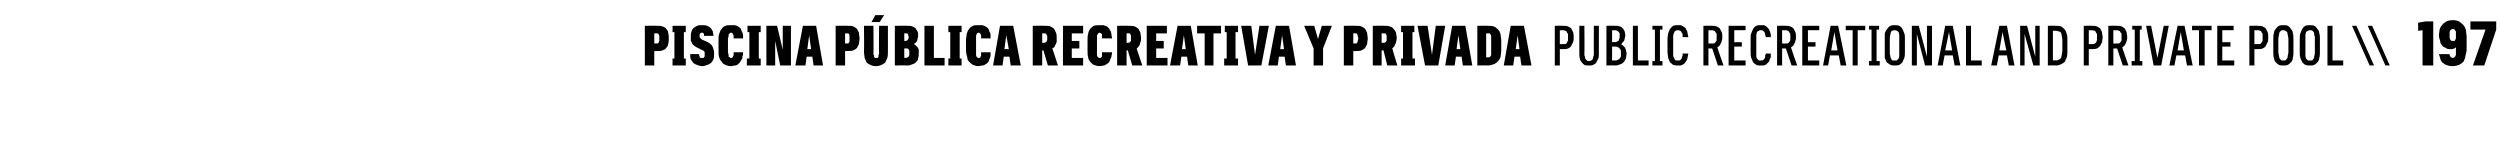 <?xml version="1.0" standalone="no"?>
<!DOCTYPE svg PUBLIC "-//W3C//DTD SVG 1.1//EN" "http://www.w3.org/Graphics/SVG/1.1/DTD/svg11.dtd">
<svg xmlns="http://www.w3.org/2000/svg" version="1.1" width="397px" height="23.7px" viewBox="0 -3 397 23.7" style="top:-3px">
  <desc>Piscina p blica recreativa y privada public Recreational and private pool \\ 197</desc>
  <defs/>
  <g id="Polygon596349">
    <path d="M 102.4 7.4 L 103.9 7.4 L 103.9 5.1 C 103.9 5.1 104.36 5.13 104.4 5.1 C 104.7 5.1 105 5.1 105.2 5 C 105.5 4.9 105.7 4.8 105.8 4.6 C 106 4.4 106.1 4.2 106.1 4 C 106.2 3.7 106.2 3.4 106.2 3.1 C 106.2 2.8 106.2 2.5 106.1 2.2 C 106.1 2 106 1.8 105.8 1.6 C 105.7 1.4 105.5 1.3 105.2 1.2 C 105 1.1 104.7 1.1 104.4 1.1 C 104.36 1.06 102.4 1.1 102.4 1.1 L 102.4 7.4 Z M 103.9 3.9 L 103.9 2.3 C 103.9 2.3 104.17 2.27 104.2 2.3 C 104.3 2.3 104.3 2.3 104.4 2.3 C 104.5 2.3 104.5 2.4 104.6 2.4 C 104.6 2.5 104.6 2.6 104.7 2.7 C 104.7 2.8 104.7 2.9 104.7 3.1 C 104.7 3.3 104.7 3.4 104.7 3.5 C 104.6 3.6 104.6 3.7 104.6 3.8 C 104.5 3.8 104.5 3.9 104.4 3.9 C 104.3 3.9 104.3 3.9 104.2 3.9 C 104.17 3.93 103.9 3.9 103.9 3.9 Z M 106.8 7.4 L 108.9 7.4 L 108.9 6.3 L 108.6 6.3 L 108.6 2.1 L 108.9 2.1 L 108.9 1.1 L 106.8 1.1 L 106.8 2.1 L 107.1 2.1 L 107.1 6.3 L 106.8 6.3 L 106.8 7.4 Z M 111.5 7.5 C 111.5 7.5 111.5 7.5 111.5 7.5 C 111.8 7.5 112.1 7.4 112.3 7.3 C 112.5 7.3 112.7 7.1 112.9 7 C 113.1 6.8 113.2 6.6 113.3 6.4 C 113.4 6.1 113.4 5.8 113.4 5.5 C 113.4 5.3 113.4 5 113.3 4.9 C 113.3 4.7 113.2 4.5 113.1 4.3 C 113 4.2 112.9 4 112.7 3.9 C 112.6 3.8 112.4 3.7 112.2 3.6 C 112.2 3.6 111.5 3.3 111.5 3.3 C 111.4 3.2 111.3 3.2 111.3 3.1 C 111.2 3.1 111.2 3.1 111.2 3 C 111.1 3 111.1 2.9 111.1 2.9 C 111.1 2.8 111.1 2.8 111.1 2.7 C 111.1 2.6 111.1 2.6 111.1 2.5 C 111.1 2.4 111.2 2.4 111.2 2.3 C 111.2 2.3 111.3 2.2 111.3 2.2 C 111.4 2.2 111.4 2.2 111.5 2.2 C 111.5 2.2 111.5 2.2 111.5 2.2 C 111.5 2.2 111.6 2.2 111.6 2.2 C 111.7 2.2 111.7 2.3 111.7 2.3 C 111.8 2.4 111.8 2.4 111.8 2.5 C 111.8 2.5 111.8 2.6 111.8 2.7 C 111.8 2.7 113.3 2.7 113.3 2.7 C 113.3 2.4 113.2 2.2 113.2 2 C 113.1 1.8 113 1.6 112.8 1.4 C 112.7 1.3 112.5 1.2 112.3 1.1 C 112.1 1 111.8 1 111.5 1 C 111.5 1 111.4 1 111.4 1 C 111.2 1 110.9 1 110.7 1.1 C 110.5 1.2 110.3 1.3 110.1 1.5 C 110 1.6 109.8 1.8 109.8 2.1 C 109.7 2.3 109.7 2.5 109.7 2.8 C 109.7 3.1 109.7 3.3 109.7 3.5 C 109.8 3.6 109.9 3.8 109.9 3.9 C 110 4.1 110.2 4.2 110.3 4.3 C 110.4 4.4 110.6 4.5 110.8 4.6 C 110.8 4.6 111.6 5 111.6 5 C 111.7 5 111.7 5.1 111.8 5.1 C 111.8 5.2 111.9 5.2 111.9 5.3 C 111.9 5.3 111.9 5.4 111.9 5.4 C 111.9 5.5 111.9 5.6 111.9 5.7 C 111.9 5.7 111.9 5.8 111.9 5.9 C 111.9 6 111.9 6 111.8 6.1 C 111.8 6.1 111.8 6.2 111.7 6.2 C 111.7 6.2 111.6 6.2 111.5 6.2 C 111.5 6.2 111.5 6.2 111.5 6.2 C 111.4 6.2 111.3 6.2 111.3 6.2 C 111.2 6.2 111.2 6.1 111.1 6.1 C 111.1 6 111.1 5.9 111.1 5.9 C 111 5.8 111 5.7 111 5.6 C 111 5.6 109.6 5.6 109.6 5.6 C 109.6 5.9 109.6 6.2 109.7 6.4 C 109.8 6.6 110 6.8 110.1 7 C 110.3 7.1 110.5 7.3 110.7 7.3 C 110.9 7.4 111.2 7.5 111.5 7.5 Z M 116.1 7.5 C 116.3 7.5 116.5 7.4 116.7 7.4 C 116.9 7.4 117.1 7.3 117.2 7.2 C 117.3 7.1 117.4 7 117.5 6.9 C 117.6 6.7 117.7 6.6 117.8 6.4 C 117.9 6.3 117.9 6.1 117.9 5.9 C 118 5.8 118 5.6 118 5.3 C 118 5.3 116.5 5.3 116.5 5.3 C 116.5 5.4 116.5 5.5 116.5 5.6 C 116.5 5.7 116.5 5.8 116.5 5.8 C 116.4 5.9 116.4 5.9 116.4 6 C 116.4 6 116.4 6.1 116.3 6.1 C 116.3 6.1 116.3 6.2 116.2 6.2 C 116.2 6.2 116.1 6.2 116.1 6.2 C 116 6.2 115.9 6.2 115.9 6.1 C 115.8 6.1 115.8 6 115.7 6 C 115.7 5.9 115.7 5.8 115.7 5.7 C 115.7 5.6 115.6 5.4 115.6 5.3 C 115.6 5.3 115.6 3.1 115.6 3.1 C 115.6 3 115.7 2.9 115.7 2.7 C 115.7 2.6 115.7 2.5 115.7 2.5 C 115.8 2.4 115.8 2.3 115.9 2.3 C 115.9 2.2 116 2.2 116.1 2.2 C 116.2 2.2 116.2 2.2 116.3 2.3 C 116.3 2.3 116.4 2.4 116.4 2.4 C 116.4 2.5 116.5 2.6 116.5 2.7 C 116.5 2.8 116.5 2.9 116.5 3.1 C 116.5 3.1 118 3.1 118 3.1 C 118 2.9 118 2.7 118 2.5 C 117.9 2.3 117.9 2.1 117.8 2 C 117.7 1.8 117.7 1.7 117.6 1.5 C 117.5 1.4 117.3 1.3 117.2 1.2 C 117.1 1.1 116.9 1.1 116.7 1 C 116.5 1 116.3 1 116.1 1 C 115.7 1 115.4 1 115.2 1.1 C 114.9 1.2 114.7 1.4 114.6 1.6 C 114.4 1.8 114.3 2.1 114.2 2.4 C 114.1 2.7 114.1 3 114.1 3.4 C 114.1 3.4 114.1 5 114.1 5 C 114.1 5.4 114.1 5.8 114.2 6.1 C 114.3 6.4 114.4 6.6 114.6 6.8 C 114.7 7 114.9 7.2 115.2 7.3 C 115.4 7.4 115.7 7.5 116.1 7.5 Z M 118.6 7.4 L 120.8 7.4 L 120.8 6.3 L 120.5 6.3 L 120.5 2.1 L 120.8 2.1 L 120.8 1.1 L 118.7 1.1 L 118.7 2.1 L 119 2.1 L 119 6.3 L 118.6 6.3 L 118.6 7.4 Z M 121.7 7.4 L 123.1 7.4 L 123.1 3.5 L 123.9 7.4 L 125.6 7.4 L 125.6 1.1 L 124.3 1.1 L 124.3 4.9 L 123.4 1.1 L 121.7 1.1 L 121.7 7.4 Z M 129 6 L 129.2 7.4 L 130.7 7.4 L 129.6 1.1 L 127.5 1.1 L 126.3 7.4 L 127.9 7.4 L 128.1 6 L 129 6 Z M 128.8 4.8 L 128.2 4.8 L 128.5 2.6 L 128.8 4.8 Z M 132.7 7.4 L 134.2 7.4 L 134.2 5.1 C 134.2 5.1 134.62 5.13 134.6 5.1 C 135 5.1 135.3 5.1 135.5 5 C 135.7 4.9 135.9 4.8 136.1 4.6 C 136.2 4.4 136.3 4.2 136.4 4 C 136.4 3.7 136.5 3.4 136.5 3.1 C 136.5 2.8 136.4 2.5 136.4 2.2 C 136.3 2 136.2 1.8 136.1 1.6 C 135.9 1.4 135.7 1.3 135.5 1.2 C 135.3 1.1 135 1.1 134.6 1.1 C 134.62 1.06 132.7 1.1 132.7 1.1 L 132.7 7.4 Z M 134.2 3.9 L 134.2 2.3 C 134.2 2.3 134.43 2.27 134.4 2.3 C 134.5 2.3 134.6 2.3 134.7 2.3 C 134.7 2.3 134.8 2.4 134.8 2.4 C 134.9 2.5 134.9 2.6 134.9 2.7 C 134.9 2.8 134.9 2.9 134.9 3.1 C 134.9 3.3 134.9 3.4 134.9 3.5 C 134.9 3.6 134.9 3.7 134.8 3.8 C 134.8 3.8 134.7 3.9 134.7 3.9 C 134.6 3.9 134.5 3.9 134.4 3.9 C 134.43 3.93 134.2 3.9 134.2 3.9 Z M 139 7.5 C 139 7.5 139.1 7.5 139.1 7.5 C 139.5 7.5 139.7 7.4 140 7.3 C 140.2 7.2 140.4 7.1 140.6 6.9 C 140.7 6.7 140.8 6.4 140.9 6.2 C 141 5.9 141 5.6 141 5.2 C 141.01 5.25 141 1.1 141 1.1 L 139.6 1.1 C 139.6 1.1 139.55 5.5 139.6 5.5 C 139.6 5.6 139.5 5.7 139.5 5.8 C 139.5 5.9 139.5 6 139.5 6 C 139.5 6.1 139.4 6.1 139.4 6.2 C 139.3 6.2 139.3 6.2 139.2 6.2 C 139.2 6.2 139.1 6.2 139.1 6.2 C 139.1 6.2 139 6.2 138.9 6.2 C 138.9 6.1 138.8 6.1 138.8 6 C 138.8 6 138.8 5.9 138.8 5.8 C 138.7 5.7 138.7 5.6 138.7 5.5 C 138.74 5.5 138.7 1.1 138.7 1.1 L 137.2 1.1 C 137.2 1.1 137.24 5.24 137.2 5.2 C 137.2 5.6 137.3 5.9 137.3 6.2 C 137.4 6.4 137.5 6.7 137.6 6.9 C 137.8 7.1 138 7.2 138.2 7.3 C 138.4 7.4 138.7 7.5 139 7.5 Z M 138.4 0.5 L 139.7 0.5 L 140.4 -0.6 L 139 -0.6 L 138.4 0.5 Z M 142.1 7.4 C 142.1 7.4 144.11 7.36 144.1 7.4 C 144.4 7.4 144.7 7.3 144.9 7.2 C 145.2 7.1 145.4 7 145.5 6.8 C 145.7 6.7 145.8 6.5 145.8 6.2 C 145.9 6 145.9 5.7 145.9 5.5 C 145.9 5.3 145.9 5.1 145.9 4.9 C 145.8 4.7 145.8 4.6 145.7 4.5 C 145.6 4.4 145.5 4.3 145.4 4.2 C 145.3 4.1 145.2 4 145.1 4 C 145.2 3.9 145.3 3.9 145.4 3.8 C 145.5 3.7 145.6 3.6 145.6 3.5 C 145.7 3.4 145.7 3.3 145.7 3.1 C 145.8 3 145.8 2.8 145.8 2.7 C 145.8 2.4 145.8 2.2 145.7 2 C 145.6 1.8 145.5 1.7 145.4 1.5 C 145.3 1.4 145.1 1.3 144.9 1.2 C 144.7 1.1 144.4 1.1 144.1 1.1 C 144.09 1.06 142.1 1.1 142.1 1.1 L 142.1 7.4 Z M 143.6 6.2 L 143.6 4.7 C 143.6 4.7 143.89 4.66 143.9 4.7 C 144 4.7 144.1 4.7 144.1 4.7 C 144.2 4.7 144.3 4.8 144.3 4.9 C 144.3 4.9 144.4 5 144.4 5.1 C 144.4 5.2 144.4 5.3 144.4 5.4 C 144.4 5.5 144.4 5.6 144.4 5.7 C 144.4 5.8 144.3 5.9 144.3 6 C 144.3 6 144.2 6.1 144.1 6.1 C 144.1 6.1 144 6.2 143.9 6.2 C 143.89 6.15 143.6 6.2 143.6 6.2 Z M 143.6 3.5 L 143.6 2.3 C 143.6 2.3 143.86 2.27 143.9 2.3 C 143.9 2.3 144 2.3 144 2.3 C 144.1 2.3 144.1 2.4 144.2 2.4 C 144.2 2.5 144.2 2.5 144.2 2.6 C 144.3 2.7 144.3 2.8 144.3 2.9 C 144.3 3 144.3 3.1 144.2 3.2 C 144.2 3.2 144.2 3.3 144.2 3.3 C 144.1 3.4 144.1 3.4 144 3.4 C 144 3.5 143.9 3.5 143.9 3.5 C 143.86 3.48 143.6 3.5 143.6 3.5 Z M 146.8 7.4 L 150 7.4 L 150 6.2 L 148.3 6.2 L 148.3 1.1 L 146.8 1.1 L 146.8 7.4 Z M 150.6 7.4 L 152.7 7.4 L 152.7 6.3 L 152.4 6.3 L 152.4 2.1 L 152.7 2.1 L 152.7 1.1 L 150.6 1.1 L 150.6 2.1 L 150.9 2.1 L 150.9 6.3 L 150.6 6.3 L 150.6 7.4 Z M 155.4 7.5 C 155.6 7.5 155.8 7.4 156 7.4 C 156.2 7.4 156.4 7.3 156.5 7.2 C 156.7 7.1 156.8 7 156.9 6.9 C 157 6.7 157.1 6.6 157.1 6.4 C 157.2 6.3 157.2 6.1 157.3 5.9 C 157.3 5.8 157.3 5.6 157.3 5.3 C 157.3 5.3 155.8 5.3 155.8 5.3 C 155.8 5.4 155.8 5.5 155.8 5.6 C 155.8 5.7 155.8 5.8 155.8 5.8 C 155.8 5.9 155.8 5.9 155.7 6 C 155.7 6 155.7 6.1 155.7 6.1 C 155.6 6.1 155.6 6.2 155.6 6.2 C 155.5 6.2 155.5 6.2 155.4 6.2 C 155.3 6.2 155.2 6.2 155.2 6.1 C 155.1 6.1 155.1 6 155.1 6 C 155 5.9 155 5.8 155 5.7 C 155 5.6 155 5.4 155 5.3 C 155 5.3 155 3.1 155 3.1 C 155 3 155 2.9 155 2.7 C 155 2.6 155 2.5 155.1 2.5 C 155.1 2.4 155.1 2.3 155.2 2.3 C 155.2 2.2 155.3 2.2 155.4 2.2 C 155.5 2.2 155.6 2.2 155.6 2.3 C 155.7 2.3 155.7 2.4 155.7 2.4 C 155.8 2.5 155.8 2.6 155.8 2.7 C 155.8 2.8 155.8 2.9 155.8 3.1 C 155.8 3.1 157.3 3.1 157.3 3.1 C 157.3 2.9 157.3 2.7 157.3 2.5 C 157.3 2.3 157.2 2.1 157.1 2 C 157.1 1.8 157 1.7 156.9 1.5 C 156.8 1.4 156.7 1.3 156.5 1.2 C 156.4 1.1 156.2 1.1 156 1 C 155.8 1 155.6 1 155.4 1 C 155 1 154.7 1 154.5 1.1 C 154.3 1.2 154 1.4 153.9 1.6 C 153.7 1.8 153.6 2.1 153.5 2.4 C 153.5 2.7 153.4 3 153.4 3.4 C 153.4 3.4 153.4 5 153.4 5 C 153.4 5.4 153.5 5.8 153.6 6.1 C 153.6 6.4 153.7 6.6 153.9 6.8 C 154.1 7 154.3 7.2 154.5 7.3 C 154.8 7.4 155 7.5 155.4 7.5 Z M 160.3 6 L 160.5 7.4 L 162.1 7.4 L 160.9 1.1 L 158.8 1.1 L 157.7 7.4 L 159.2 7.4 L 159.4 6 L 160.3 6 Z M 160.2 4.8 L 159.5 4.8 L 159.8 2.6 L 160.2 4.8 Z M 164 7.4 L 165.5 7.4 L 165.5 5 L 165.7 5 L 166.4 7.4 L 168 7.4 C 168 7.4 167.13 4.67 167.1 4.7 C 167.2 4.6 167.3 4.6 167.4 4.5 C 167.5 4.4 167.5 4.3 167.6 4.1 C 167.7 4 167.7 3.8 167.8 3.7 C 167.8 3.5 167.8 3.3 167.8 3 C 167.8 2.7 167.8 2.5 167.7 2.2 C 167.6 2 167.5 1.8 167.4 1.6 C 167.2 1.4 167 1.3 166.8 1.2 C 166.6 1.1 166.3 1.1 165.9 1.1 C 165.93 1.06 164 1.1 164 1.1 L 164 7.4 Z M 165.5 3.8 L 165.5 2.3 C 165.5 2.3 165.8 2.27 165.8 2.3 C 165.9 2.3 166 2.3 166 2.3 C 166.1 2.3 166.1 2.4 166.2 2.5 C 166.2 2.5 166.2 2.6 166.3 2.7 C 166.3 2.8 166.3 2.9 166.3 3 C 166.3 3.2 166.3 3.3 166.3 3.4 C 166.2 3.5 166.2 3.5 166.2 3.6 C 166.1 3.7 166.1 3.7 166 3.7 C 166 3.8 165.9 3.8 165.8 3.8 C 165.78 3.78 165.5 3.8 165.5 3.8 Z M 168.8 7.4 L 172 7.4 L 172 6.2 L 170.2 6.2 L 170.2 4.7 L 171.4 4.7 L 171.4 3.5 L 170.2 3.5 L 170.2 2.3 L 172 2.3 L 172 1.1 L 168.8 1.1 L 168.8 7.4 Z M 174.6 7.5 C 174.9 7.5 175.1 7.4 175.3 7.4 C 175.4 7.4 175.6 7.3 175.7 7.2 C 175.9 7.1 176 7 176.1 6.9 C 176.2 6.7 176.3 6.6 176.3 6.4 C 176.4 6.3 176.5 6.1 176.5 5.9 C 176.5 5.8 176.6 5.6 176.6 5.3 C 176.6 5.3 175 5.3 175 5.3 C 175 5.4 175 5.5 175 5.6 C 175 5.7 175 5.8 175 5.8 C 175 5.9 175 5.9 175 6 C 174.9 6 174.9 6.1 174.9 6.1 C 174.8 6.1 174.8 6.2 174.8 6.2 C 174.7 6.2 174.7 6.2 174.6 6.2 C 174.5 6.2 174.5 6.2 174.4 6.1 C 174.4 6.1 174.3 6 174.3 6 C 174.2 5.9 174.2 5.8 174.2 5.7 C 174.2 5.6 174.2 5.4 174.2 5.3 C 174.2 5.3 174.2 3.1 174.2 3.1 C 174.2 3 174.2 2.9 174.2 2.7 C 174.2 2.6 174.2 2.5 174.3 2.5 C 174.3 2.4 174.4 2.3 174.4 2.3 C 174.5 2.2 174.5 2.2 174.6 2.2 C 174.7 2.2 174.8 2.2 174.8 2.3 C 174.9 2.3 174.9 2.4 175 2.4 C 175 2.5 175 2.6 175 2.7 C 175 2.8 175 2.9 175 3.1 C 175 3.1 176.6 3.1 176.6 3.1 C 176.6 2.9 176.5 2.7 176.5 2.5 C 176.5 2.3 176.4 2.1 176.4 2 C 176.3 1.8 176.2 1.7 176.1 1.5 C 176 1.4 175.9 1.3 175.8 1.2 C 175.6 1.1 175.4 1.1 175.3 1 C 175.1 1 174.9 1 174.6 1 C 174.3 1 174 1 173.7 1.1 C 173.5 1.2 173.3 1.4 173.1 1.6 C 173 1.8 172.8 2.1 172.8 2.4 C 172.7 2.7 172.7 3 172.7 3.4 C 172.7 3.4 172.7 5 172.7 5 C 172.7 5.4 172.7 5.8 172.8 6.1 C 172.8 6.4 173 6.6 173.1 6.8 C 173.3 7 173.5 7.2 173.7 7.3 C 174 7.4 174.3 7.5 174.6 7.5 Z M 177.4 7.4 L 178.9 7.4 L 178.9 5 L 179.1 5 L 179.8 7.4 L 181.4 7.4 C 181.4 7.4 180.49 4.67 180.5 4.7 C 180.6 4.6 180.7 4.6 180.7 4.5 C 180.8 4.4 180.9 4.3 181 4.1 C 181 4 181.1 3.8 181.1 3.7 C 181.2 3.5 181.2 3.3 181.2 3 C 181.2 2.7 181.1 2.5 181.1 2.2 C 181 2 180.9 1.8 180.8 1.6 C 180.6 1.4 180.4 1.3 180.2 1.2 C 179.9 1.1 179.6 1.1 179.3 1.1 C 179.3 1.06 177.4 1.1 177.4 1.1 L 177.4 7.4 Z M 178.9 3.8 L 178.9 2.3 C 178.9 2.3 179.16 2.27 179.2 2.3 C 179.3 2.3 179.3 2.3 179.4 2.3 C 179.5 2.3 179.5 2.4 179.5 2.5 C 179.6 2.5 179.6 2.6 179.6 2.7 C 179.6 2.8 179.6 2.9 179.6 3 C 179.6 3.2 179.6 3.3 179.6 3.4 C 179.6 3.5 179.6 3.5 179.5 3.6 C 179.5 3.7 179.5 3.7 179.4 3.7 C 179.3 3.8 179.3 3.8 179.2 3.8 C 179.15 3.78 178.9 3.8 178.9 3.8 Z M 182.1 7.4 L 185.4 7.4 L 185.4 6.2 L 183.6 6.2 L 183.6 4.7 L 184.8 4.7 L 184.8 3.5 L 183.6 3.5 L 183.6 2.3 L 185.3 2.3 L 185.3 1.1 L 182.1 1.1 L 182.1 7.4 Z M 188.5 6 L 188.7 7.4 L 190.2 7.4 L 189.1 1.1 L 187 1.1 L 185.8 7.4 L 187.4 7.4 L 187.6 6 L 188.5 6 Z M 188.3 4.8 L 187.7 4.8 L 188 2.6 L 188.3 4.8 Z M 191.3 7.4 L 192.7 7.4 L 192.7 2.3 L 193.9 2.3 L 193.9 1.1 L 190.1 1.1 L 190.1 2.3 L 191.3 2.3 L 191.3 7.4 Z M 194.4 7.4 L 196.6 7.4 L 196.6 6.3 L 196.2 6.3 L 196.2 2.1 L 196.6 2.1 L 196.6 1.1 L 194.5 1.1 L 194.5 2.1 L 194.8 2.1 L 194.8 6.3 L 194.4 6.3 L 194.4 7.4 Z M 198.2 7.4 L 200.3 7.4 L 201.5 1.1 L 200 1.1 L 199.3 5.7 L 198.7 1.1 L 197.1 1.1 L 198.2 7.4 Z M 204 6 L 204.2 7.4 L 205.8 7.4 L 204.7 1.1 L 202.6 1.1 L 201.4 7.4 L 202.9 7.4 L 203.1 6 L 204 6 Z M 203.9 4.8 L 203.3 4.8 L 203.6 2.6 L 203.9 4.8 Z M 208.6 7.4 L 210.1 7.4 L 210.1 4.7 L 211.5 1.1 L 209.9 1.1 L 209.3 3.2 L 208.7 1.1 L 207.1 1.1 L 208.6 4.7 L 208.6 7.4 Z M 213.4 7.4 L 214.9 7.4 L 214.9 5.1 C 214.9 5.1 215.32 5.13 215.3 5.1 C 215.7 5.1 216 5.1 216.2 5 C 216.4 4.9 216.6 4.8 216.8 4.6 C 216.9 4.4 217 4.2 217.1 4 C 217.1 3.7 217.2 3.4 217.2 3.1 C 217.2 2.8 217.1 2.5 217.1 2.2 C 217 2 216.9 1.8 216.8 1.6 C 216.6 1.4 216.4 1.3 216.2 1.2 C 216 1.1 215.7 1.1 215.3 1.1 C 215.32 1.06 213.4 1.1 213.4 1.1 L 213.4 7.4 Z M 214.9 3.9 L 214.9 2.3 C 214.9 2.3 215.13 2.27 215.1 2.3 C 215.2 2.3 215.3 2.3 215.4 2.3 C 215.4 2.3 215.5 2.4 215.5 2.4 C 215.6 2.5 215.6 2.6 215.6 2.7 C 215.6 2.8 215.7 2.9 215.7 3.1 C 215.7 3.3 215.6 3.4 215.6 3.5 C 215.6 3.6 215.6 3.7 215.5 3.8 C 215.5 3.8 215.4 3.9 215.4 3.9 C 215.3 3.9 215.2 3.9 215.1 3.9 C 215.13 3.93 214.9 3.9 214.9 3.9 Z M 218 7.4 L 219.4 7.4 L 219.4 5 L 219.7 5 L 220.3 7.4 L 221.9 7.4 C 221.9 7.4 221.07 4.67 221.1 4.7 C 221.1 4.6 221.2 4.6 221.3 4.5 C 221.4 4.4 221.5 4.3 221.5 4.1 C 221.6 4 221.7 3.8 221.7 3.7 C 221.7 3.5 221.8 3.3 221.8 3 C 221.8 2.7 221.7 2.5 221.7 2.2 C 221.6 2 221.5 1.8 221.3 1.6 C 221.2 1.4 221 1.3 220.7 1.2 C 220.5 1.1 220.2 1.1 219.9 1.1 C 219.87 1.06 218 1.1 218 1.1 L 218 7.4 Z M 219.4 3.8 L 219.4 2.3 C 219.4 2.3 219.74 2.27 219.7 2.3 C 219.8 2.3 219.9 2.3 220 2.3 C 220 2.3 220.1 2.4 220.1 2.5 C 220.2 2.5 220.2 2.6 220.2 2.7 C 220.2 2.8 220.2 2.9 220.2 3 C 220.2 3.2 220.2 3.3 220.2 3.4 C 220.2 3.5 220.2 3.5 220.1 3.6 C 220.1 3.7 220 3.7 220 3.7 C 219.9 3.8 219.8 3.8 219.7 3.8 C 219.72 3.78 219.4 3.8 219.4 3.8 Z M 222.5 7.4 L 224.7 7.4 L 224.7 6.3 L 224.3 6.3 L 224.3 2.1 L 224.6 2.1 L 224.6 1.1 L 222.5 1.1 L 222.5 2.1 L 222.8 2.1 L 222.8 6.3 L 222.5 6.3 L 222.5 7.4 Z M 226.3 7.4 L 228.4 7.4 L 229.5 1.1 L 228 1.1 L 227.4 5.7 L 226.7 1.1 L 225.1 1.1 L 226.3 7.4 Z M 232.1 6 L 232.3 7.4 L 233.8 7.4 L 232.7 1.1 L 230.6 1.1 L 229.5 7.4 L 231 7.4 L 231.2 6 L 232.1 6 Z M 231.9 4.8 L 231.3 4.8 L 231.6 2.6 L 231.9 4.8 Z M 234.6 7.4 C 234.6 7.4 236.21 7.36 236.2 7.4 C 236.6 7.4 236.9 7.3 237.2 7.2 C 237.5 7.1 237.7 6.9 237.9 6.7 C 238.1 6.5 238.2 6.3 238.3 6 C 238.3 5.7 238.4 5.3 238.4 4.9 C 238.4 4.9 238.4 3.5 238.4 3.5 C 238.4 3.1 238.3 2.8 238.3 2.5 C 238.2 2.1 238.1 1.9 237.9 1.7 C 237.7 1.5 237.5 1.3 237.2 1.2 C 236.9 1.1 236.6 1.1 236.2 1.1 C 236.21 1.06 234.6 1.1 234.6 1.1 L 234.6 7.4 Z M 236 6.1 L 236 2.3 C 236 2.3 236.28 2.29 236.3 2.3 C 236.4 2.3 236.5 2.3 236.6 2.3 C 236.6 2.4 236.7 2.4 236.7 2.5 C 236.8 2.6 236.8 2.7 236.8 2.8 C 236.8 2.9 236.8 3.1 236.8 3.2 C 236.8 3.2 236.8 5.2 236.8 5.2 C 236.8 5.4 236.8 5.5 236.8 5.6 C 236.8 5.7 236.8 5.8 236.7 5.9 C 236.7 6 236.6 6 236.5 6.1 C 236.5 6.1 236.4 6.1 236.3 6.1 C 236.29 6.13 236 6.1 236 6.1 Z M 241.4 6 L 241.6 7.4 L 243.2 7.4 L 242 1.1 L 239.9 1.1 L 238.8 7.4 L 240.3 7.4 L 240.5 6 L 241.4 6 Z M 241.3 4.8 L 240.7 4.8 L 241 2.6 L 241.3 4.8 Z M 246.9 7.4 L 247.7 7.4 L 247.7 4.8 C 247.7 4.8 248.2 4.79 248.2 4.8 C 248.5 4.8 248.8 4.8 249 4.7 C 249.2 4.6 249.4 4.5 249.5 4.3 C 249.6 4.1 249.7 3.9 249.8 3.7 C 249.9 3.5 249.9 3.2 249.9 2.9 C 249.9 2.6 249.9 2.4 249.8 2.1 C 249.7 1.9 249.6 1.7 249.5 1.5 C 249.4 1.4 249.2 1.3 249 1.2 C 248.8 1.1 248.5 1.1 248.2 1.1 C 248.2 1.06 246.9 1.1 246.9 1.1 L 246.9 7.4 Z M 247.7 4 L 247.7 1.8 C 247.7 1.8 248.17 1.83 248.2 1.8 C 248.3 1.8 248.4 1.8 248.6 1.9 C 248.7 1.9 248.8 2 248.8 2.1 C 248.9 2.2 248.9 2.3 249 2.4 C 249 2.6 249 2.7 249 2.9 C 249 3.1 249 3.3 249 3.4 C 248.9 3.6 248.9 3.7 248.8 3.8 C 248.8 3.9 248.7 3.9 248.6 4 C 248.4 4 248.3 4 248.2 4 C 248.17 4.03 247.7 4 247.7 4 Z M 252.3 7.4 C 252.3 7.4 252.4 7.4 252.4 7.4 C 252.6 7.4 252.8 7.4 253 7.3 C 253.2 7.2 253.4 7.1 253.5 6.9 C 253.6 6.7 253.7 6.5 253.8 6.3 C 253.9 6.1 253.9 5.8 253.9 5.5 C 253.89 5.51 253.9 1.1 253.9 1.1 L 253.1 1.1 C 253.1 1.1 253.08 5.53 253.1 5.5 C 253.1 5.7 253.1 5.9 253 6 C 253 6.1 253 6.3 252.9 6.4 C 252.9 6.5 252.8 6.5 252.7 6.6 C 252.6 6.6 252.5 6.7 252.4 6.7 C 252.4 6.7 252.3 6.7 252.3 6.7 C 252.2 6.7 252.1 6.7 252 6.6 C 251.9 6.5 251.9 6.5 251.8 6.4 C 251.7 6.3 251.7 6.1 251.7 6 C 251.6 5.9 251.6 5.7 251.6 5.5 C 251.64 5.52 251.6 1.1 251.6 1.1 L 250.8 1.1 C 250.8 1.1 250.78 5.51 250.8 5.5 C 250.8 5.8 250.8 6.1 250.9 6.3 C 250.9 6.5 251 6.7 251.2 6.9 C 251.3 7.1 251.5 7.2 251.6 7.3 C 251.8 7.4 252 7.4 252.3 7.4 Z M 255.1 7.4 C 255.1 7.4 256.54 7.36 256.5 7.4 C 256.8 7.4 257.1 7.3 257.3 7.2 C 257.5 7.2 257.7 7 257.8 6.9 C 258 6.7 258.1 6.5 258.2 6.3 C 258.2 6.1 258.3 5.8 258.3 5.5 C 258.3 5.3 258.2 5.1 258.2 4.9 C 258.1 4.8 258.1 4.6 258 4.5 C 257.9 4.4 257.8 4.3 257.7 4.2 C 257.6 4.1 257.5 4.1 257.4 4 C 257.5 4 257.6 3.9 257.6 3.8 C 257.7 3.7 257.8 3.6 257.9 3.5 C 257.9 3.4 258 3.3 258 3.1 C 258 3 258.1 2.8 258.1 2.7 C 258.1 2.4 258 2.2 258 2 C 257.9 1.8 257.8 1.6 257.7 1.5 C 257.5 1.3 257.4 1.2 257.2 1.2 C 257 1.1 256.8 1.1 256.5 1.1 C 256.53 1.06 255.1 1.1 255.1 1.1 L 255.1 7.4 Z M 256 6.6 L 256 4.4 C 256 4.4 256.48 4.42 256.5 4.4 C 256.6 4.4 256.8 4.4 256.9 4.5 C 257 4.5 257.1 4.6 257.2 4.7 C 257.3 4.8 257.3 4.9 257.4 5 C 257.4 5.2 257.4 5.3 257.4 5.5 C 257.4 5.7 257.4 5.8 257.4 6 C 257.3 6.1 257.3 6.2 257.2 6.3 C 257.1 6.4 257 6.5 256.9 6.5 C 256.8 6.6 256.6 6.6 256.5 6.6 C 256.48 6.59 256 6.6 256 6.6 Z M 256 3.7 L 256 1.8 C 256 1.8 256.46 1.83 256.5 1.8 C 256.6 1.8 256.7 1.8 256.8 1.9 C 256.9 1.9 256.9 2 257 2 C 257.1 2.1 257.1 2.2 257.2 2.3 C 257.2 2.4 257.2 2.6 257.2 2.7 C 257.2 2.9 257.2 3.1 257.1 3.2 C 257.1 3.3 257.1 3.4 257 3.5 C 256.9 3.5 256.8 3.6 256.8 3.6 C 256.7 3.6 256.6 3.7 256.5 3.7 C 256.46 3.66 256 3.7 256 3.7 Z M 259.3 7.4 L 261.8 7.4 L 261.8 6.6 L 260.1 6.6 L 260.1 1.1 L 259.3 1.1 L 259.3 7.4 Z M 262.4 7.4 L 264 7.4 L 264 6.7 L 263.6 6.7 L 263.6 1.7 L 264 1.7 L 264 1.1 L 262.4 1.1 L 262.4 1.7 L 262.8 1.7 L 262.8 6.7 L 262.4 6.7 L 262.4 7.4 Z M 266.5 7.4 C 266.6 7.4 266.8 7.4 266.9 7.4 C 267.1 7.3 267.2 7.3 267.3 7.2 C 267.5 7.1 267.6 7 267.6 6.9 C 267.7 6.8 267.8 6.7 267.9 6.5 C 267.9 6.4 268 6.2 268 6.1 C 268 5.9 268.1 5.7 268.1 5.5 C 268.1 5.5 267.2 5.5 267.2 5.5 C 267.2 5.6 267.2 5.7 267.2 5.8 C 267.2 5.9 267.1 6 267.1 6.1 C 267.1 6.2 267.1 6.3 267 6.3 C 267 6.4 266.9 6.5 266.9 6.5 C 266.8 6.5 266.8 6.6 266.7 6.6 C 266.6 6.6 266.5 6.6 266.5 6.6 C 266.3 6.6 266.2 6.6 266.1 6.6 C 266 6.5 265.9 6.4 265.9 6.3 C 265.8 6.2 265.8 6.1 265.7 5.9 C 265.7 5.7 265.7 5.5 265.7 5.3 C 265.7 5.3 265.7 3.2 265.7 3.2 C 265.7 2.9 265.7 2.7 265.7 2.6 C 265.8 2.4 265.8 2.2 265.9 2.1 C 265.9 2 266 1.9 266.1 1.9 C 266.2 1.8 266.3 1.8 266.5 1.8 C 266.6 1.8 266.7 1.8 266.8 1.9 C 266.9 1.9 267 2 267 2.1 C 267.1 2.2 267.1 2.3 267.2 2.4 C 267.2 2.6 267.2 2.7 267.2 2.9 C 267.2 2.9 268.1 2.9 268.1 2.9 C 268.1 2.7 268 2.5 268 2.4 C 268 2.2 267.9 2 267.9 1.9 C 267.8 1.8 267.7 1.6 267.7 1.5 C 267.6 1.4 267.5 1.3 267.3 1.2 C 267.2 1.1 267.1 1.1 266.9 1 C 266.8 1 266.6 1 266.5 1 C 266.2 1 265.9 1 265.7 1.1 C 265.5 1.2 265.4 1.4 265.2 1.6 C 265.1 1.8 265 2 264.9 2.3 C 264.9 2.5 264.8 2.8 264.8 3.2 C 264.8 3.2 264.8 5.2 264.8 5.2 C 264.8 5.6 264.9 5.9 264.9 6.2 C 265 6.4 265.1 6.7 265.2 6.9 C 265.4 7 265.5 7.2 265.7 7.3 C 266 7.4 266.2 7.4 266.5 7.4 Z M 270.5 7.4 L 271.3 7.4 L 271.3 4.7 L 271.9 4.7 L 272.8 7.4 L 273.7 7.4 C 273.7 7.4 272.68 4.53 272.7 4.5 C 272.8 4.5 272.9 4.4 273 4.3 C 273.1 4.2 273.2 4.1 273.2 4 C 273.3 3.8 273.4 3.7 273.4 3.5 C 273.5 3.3 273.5 3.1 273.5 2.9 C 273.5 2.6 273.5 2.3 273.4 2.1 C 273.3 1.9 273.2 1.7 273.1 1.5 C 273 1.4 272.8 1.3 272.6 1.2 C 272.4 1.1 272.2 1.1 271.9 1.1 C 271.88 1.06 270.5 1.1 270.5 1.1 L 270.5 7.4 Z M 271.3 3.9 L 271.3 1.8 C 271.3 1.8 271.78 1.83 271.8 1.8 C 271.9 1.8 272.1 1.8 272.2 1.9 C 272.3 1.9 272.4 2 272.4 2.1 C 272.5 2.2 272.6 2.3 272.6 2.4 C 272.6 2.6 272.6 2.7 272.6 2.9 C 272.6 3.1 272.6 3.2 272.6 3.4 C 272.6 3.5 272.5 3.6 272.4 3.7 C 272.4 3.8 272.3 3.8 272.2 3.9 C 272.1 3.9 271.9 3.9 271.8 3.9 C 271.78 3.94 271.3 3.9 271.3 3.9 Z M 274.5 7.4 L 277.2 7.4 L 277.2 6.6 L 275.4 6.6 L 275.4 4.4 L 276.6 4.4 L 276.6 3.7 L 275.4 3.7 L 275.4 1.8 L 277.2 1.8 L 277.2 1.1 L 274.5 1.1 L 274.5 7.4 Z M 279.6 7.4 C 279.8 7.4 280 7.4 280.1 7.4 C 280.3 7.3 280.4 7.3 280.5 7.2 C 280.6 7.1 280.7 7 280.8 6.9 C 280.9 6.8 281 6.7 281 6.5 C 281.1 6.4 281.1 6.2 281.2 6.1 C 281.2 5.9 281.2 5.7 281.2 5.5 C 281.2 5.5 280.4 5.5 280.4 5.5 C 280.4 5.6 280.4 5.7 280.3 5.8 C 280.3 5.9 280.3 6 280.3 6.1 C 280.3 6.2 280.2 6.3 280.2 6.3 C 280.1 6.4 280.1 6.5 280 6.5 C 280 6.5 279.9 6.6 279.9 6.6 C 279.8 6.6 279.7 6.6 279.6 6.6 C 279.5 6.6 279.4 6.6 279.3 6.6 C 279.2 6.5 279.1 6.4 279 6.3 C 279 6.2 278.9 6.1 278.9 5.9 C 278.9 5.7 278.9 5.5 278.9 5.3 C 278.9 5.3 278.9 3.2 278.9 3.2 C 278.9 2.9 278.9 2.7 278.9 2.6 C 278.9 2.4 279 2.2 279 2.1 C 279.1 2 279.2 1.9 279.3 1.9 C 279.4 1.8 279.5 1.8 279.6 1.8 C 279.8 1.8 279.9 1.8 280 1.9 C 280 1.9 280.1 2 280.2 2.1 C 280.2 2.2 280.3 2.3 280.3 2.4 C 280.3 2.6 280.4 2.7 280.4 2.9 C 280.4 2.9 281.2 2.9 281.2 2.9 C 281.2 2.7 281.2 2.5 281.2 2.4 C 281.1 2.2 281.1 2 281 1.9 C 281 1.8 280.9 1.6 280.8 1.5 C 280.7 1.4 280.6 1.3 280.5 1.2 C 280.4 1.1 280.3 1.1 280.1 1 C 280 1 279.8 1 279.6 1 C 279.3 1 279.1 1 278.9 1.1 C 278.7 1.2 278.5 1.4 278.4 1.6 C 278.3 1.8 278.2 2 278.1 2.3 C 278 2.5 278 2.8 278 3.2 C 278 3.2 278 5.2 278 5.2 C 278 5.6 278 5.9 278.1 6.2 C 278.2 6.4 278.3 6.7 278.4 6.9 C 278.5 7 278.7 7.2 278.9 7.3 C 279.1 7.4 279.3 7.4 279.6 7.4 Z M 282.2 7.4 L 283 7.4 L 283 4.7 L 283.6 4.7 L 284.5 7.4 L 285.4 7.4 C 285.4 7.4 284.38 4.53 284.4 4.5 C 284.5 4.5 284.6 4.4 284.7 4.3 C 284.8 4.2 284.9 4.1 284.9 4 C 285 3.8 285.1 3.7 285.1 3.5 C 285.2 3.3 285.2 3.1 285.2 2.9 C 285.2 2.6 285.2 2.3 285.1 2.1 C 285 1.9 284.9 1.7 284.8 1.5 C 284.7 1.4 284.5 1.3 284.3 1.2 C 284.1 1.1 283.9 1.1 283.6 1.1 C 283.58 1.06 282.2 1.1 282.2 1.1 L 282.2 7.4 Z M 283 3.9 L 283 1.8 C 283 1.8 283.48 1.83 283.5 1.8 C 283.6 1.8 283.8 1.8 283.9 1.9 C 284 1.9 284.1 2 284.1 2.1 C 284.2 2.2 284.3 2.3 284.3 2.4 C 284.3 2.6 284.3 2.7 284.3 2.9 C 284.3 3.1 284.3 3.2 284.3 3.4 C 284.3 3.5 284.2 3.6 284.1 3.7 C 284.1 3.8 284 3.8 283.9 3.9 C 283.8 3.9 283.6 3.9 283.5 3.9 C 283.48 3.94 283 3.9 283 3.9 Z M 286.2 7.4 L 288.9 7.4 L 288.9 6.6 L 287.1 6.6 L 287.1 4.4 L 288.3 4.4 L 288.3 3.7 L 287.1 3.7 L 287.1 1.8 L 288.9 1.8 L 288.9 1.1 L 286.2 1.1 L 286.2 7.4 Z M 292 5.8 L 292.3 7.4 L 293.2 7.4 L 291.9 1.1 L 290.7 1.1 L 289.5 7.4 L 290.3 7.4 L 290.6 5.8 L 292 5.8 Z M 291.8 5 L 290.8 5 L 291.3 2.1 L 291.8 5 Z M 294.2 7.4 L 295 7.4 L 295 1.8 L 296.2 1.8 L 296.2 1.1 L 293.1 1.1 L 293.1 1.8 L 294.2 1.8 L 294.2 7.4 Z M 296.8 7.4 L 298.5 7.4 L 298.5 6.7 L 298 6.7 L 298 1.7 L 298.4 1.7 L 298.4 1.1 L 296.8 1.1 L 296.8 1.7 L 297.2 1.7 L 297.2 6.7 L 296.8 6.7 L 296.8 7.4 Z M 300.9 7.4 C 301.1 7.4 301.4 7.4 301.6 7.3 C 301.8 7.2 302 7 302.1 6.9 C 302.2 6.7 302.3 6.4 302.4 6.2 C 302.5 5.9 302.5 5.6 302.5 5.2 C 302.5 5.2 302.5 3.2 302.5 3.2 C 302.5 2.8 302.5 2.5 302.4 2.3 C 302.3 2 302.2 1.8 302.1 1.6 C 302 1.4 301.8 1.2 301.6 1.1 C 301.4 1 301.1 1 300.9 1 C 300.6 1 300.4 1 300.2 1.1 C 300 1.2 299.8 1.4 299.7 1.6 C 299.5 1.8 299.4 2 299.3 2.3 C 299.3 2.5 299.3 2.8 299.3 3.2 C 299.3 3.2 299.3 5.2 299.3 5.2 C 299.3 5.6 299.3 5.9 299.3 6.2 C 299.4 6.4 299.5 6.7 299.6 6.9 C 299.8 7 300 7.2 300.2 7.3 C 300.4 7.4 300.6 7.4 300.9 7.4 Z M 300.9 6.6 C 300.7 6.6 300.6 6.6 300.5 6.6 C 300.4 6.5 300.3 6.4 300.3 6.3 C 300.2 6.2 300.2 6 300.2 5.9 C 300.1 5.7 300.1 5.5 300.1 5.3 C 300.1 5.3 300.1 3.2 300.1 3.2 C 300.1 2.9 300.1 2.7 300.2 2.5 C 300.2 2.4 300.2 2.2 300.3 2.1 C 300.3 2 300.4 1.9 300.5 1.9 C 300.6 1.8 300.7 1.8 300.9 1.8 C 301 1.8 301.1 1.8 301.2 1.9 C 301.3 1.9 301.4 2 301.5 2.1 C 301.5 2.2 301.6 2.4 301.6 2.6 C 301.6 2.7 301.6 2.9 301.6 3.2 C 301.6 3.2 301.6 5.3 301.6 5.3 C 301.6 5.5 301.6 5.7 301.6 5.9 C 301.6 6.1 301.5 6.2 301.5 6.3 C 301.4 6.4 301.3 6.5 301.2 6.6 C 301.1 6.6 301 6.6 300.9 6.6 Z M 303.6 7.4 L 304.4 7.4 L 304.4 2.4 L 305.7 7.4 L 306.8 7.4 L 306.8 1.1 L 306 1.1 L 306 6 L 304.7 1.1 L 303.6 1.1 L 303.6 7.4 Z M 310.1 5.8 L 310.4 7.4 L 311.3 7.4 L 310.1 1.1 L 308.9 1.1 L 307.7 7.4 L 308.5 7.4 L 308.8 5.8 L 310.1 5.8 Z M 310 5 L 308.9 5 L 309.5 2.1 L 310 5 Z M 312.2 7.4 L 314.7 7.4 L 314.7 6.6 L 313 6.6 L 313 1.1 L 312.2 1.1 L 312.2 7.4 Z M 318.7 5.8 L 319 7.4 L 319.9 7.4 L 318.7 1.1 L 317.5 1.1 L 316.2 7.4 L 317.1 7.4 L 317.4 5.8 L 318.7 5.8 Z M 318.6 5 L 317.5 5 L 318 2.1 L 318.6 5 Z M 320.8 7.4 L 321.5 7.4 L 321.5 2.4 L 322.9 7.4 L 323.9 7.4 L 323.9 1.1 L 323.2 1.1 L 323.2 6 L 321.9 1.1 L 320.8 1.1 L 320.8 7.4 Z M 325.2 7.4 C 325.2 7.4 326.48 7.36 326.5 7.4 C 326.8 7.4 327.1 7.3 327.3 7.2 C 327.5 7.1 327.7 7 327.9 6.8 C 328 6.6 328.1 6.3 328.2 6.1 C 328.3 5.8 328.3 5.4 328.3 5.1 C 328.3 5.1 328.3 3.3 328.3 3.3 C 328.3 3 328.3 2.6 328.2 2.4 C 328.1 2.1 328 1.8 327.9 1.7 C 327.7 1.5 327.5 1.3 327.3 1.2 C 327.1 1.1 326.8 1.1 326.5 1.1 C 326.48 1.06 325.2 1.1 325.2 1.1 L 325.2 7.4 Z M 326 6.6 L 326 1.9 C 326 1.9 326.48 1.86 326.5 1.9 C 326.7 1.9 326.8 1.9 326.9 2 C 327.1 2 327.2 2.1 327.3 2.2 C 327.3 2.3 327.4 2.5 327.4 2.7 C 327.4 2.8 327.5 3.1 327.5 3.3 C 327.5 3.3 327.5 5.1 327.5 5.1 C 327.5 5.4 327.4 5.6 327.4 5.7 C 327.4 5.9 327.3 6.1 327.3 6.2 C 327.2 6.3 327.1 6.4 326.9 6.5 C 326.8 6.5 326.7 6.6 326.5 6.6 C 326.48 6.56 326 6.6 326 6.6 Z M 330.9 7.4 L 331.7 7.4 L 331.7 4.8 C 331.7 4.8 332.19 4.79 332.2 4.8 C 332.5 4.8 332.7 4.8 333 4.7 C 333.2 4.6 333.3 4.5 333.5 4.3 C 333.6 4.1 333.7 3.9 333.8 3.7 C 333.8 3.5 333.9 3.2 333.9 2.9 C 333.9 2.6 333.8 2.4 333.8 2.1 C 333.7 1.9 333.6 1.7 333.5 1.5 C 333.3 1.4 333.2 1.3 333 1.2 C 332.7 1.1 332.5 1.1 332.2 1.1 C 332.19 1.06 330.9 1.1 330.9 1.1 L 330.9 7.4 Z M 331.7 4 L 331.7 1.8 C 331.7 1.8 332.16 1.83 332.2 1.8 C 332.3 1.8 332.4 1.8 332.6 1.9 C 332.7 1.9 332.8 2 332.8 2.1 C 332.9 2.2 332.9 2.3 333 2.4 C 333 2.6 333 2.7 333 2.9 C 333 3.1 333 3.3 333 3.4 C 332.9 3.6 332.9 3.7 332.8 3.8 C 332.7 3.9 332.7 3.9 332.5 4 C 332.4 4 332.3 4 332.2 4 C 332.16 4.03 331.7 4 331.7 4 Z M 334.8 7.4 L 335.6 7.4 L 335.6 4.7 L 336.2 4.7 L 337.1 7.4 L 338 7.4 C 338 7.4 336.98 4.53 337 4.5 C 337.1 4.5 337.2 4.4 337.3 4.3 C 337.4 4.2 337.5 4.1 337.5 4 C 337.6 3.8 337.7 3.7 337.7 3.5 C 337.8 3.3 337.8 3.1 337.8 2.9 C 337.8 2.6 337.7 2.3 337.7 2.1 C 337.6 1.9 337.5 1.7 337.4 1.5 C 337.3 1.4 337.1 1.3 336.9 1.2 C 336.7 1.1 336.5 1.1 336.2 1.1 C 336.18 1.06 334.8 1.1 334.8 1.1 L 334.8 7.4 Z M 335.6 3.9 L 335.6 1.8 C 335.6 1.8 336.08 1.83 336.1 1.8 C 336.2 1.8 336.4 1.8 336.5 1.9 C 336.6 1.9 336.7 2 336.7 2.1 C 336.8 2.2 336.9 2.3 336.9 2.4 C 336.9 2.6 336.9 2.7 336.9 2.9 C 336.9 3.1 336.9 3.2 336.9 3.4 C 336.9 3.5 336.8 3.6 336.7 3.7 C 336.7 3.8 336.6 3.8 336.5 3.9 C 336.4 3.9 336.2 3.9 336.1 3.9 C 336.08 3.94 335.6 3.9 335.6 3.9 Z M 338.5 7.4 L 340.2 7.4 L 340.2 6.7 L 339.8 6.7 L 339.8 1.7 L 340.1 1.7 L 340.1 1.1 L 338.6 1.1 L 338.6 1.7 L 339 1.7 L 339 6.7 L 338.5 6.7 L 338.5 7.4 Z M 342 7.4 L 343.2 7.4 L 344.4 1.1 L 343.6 1.1 L 342.6 6.2 L 341.6 1.1 L 340.8 1.1 L 342 7.4 Z M 347 5.8 L 347.3 7.4 L 348.2 7.4 L 346.9 1.1 L 345.8 1.1 L 344.5 7.4 L 345.3 7.4 L 345.6 5.8 L 347 5.8 Z M 346.8 5 L 345.8 5 L 346.3 2.1 L 346.8 5 Z M 349.2 7.4 L 350.1 7.4 L 350.1 1.8 L 351.2 1.8 L 351.2 1.1 L 348.1 1.1 L 348.1 1.8 L 349.2 1.8 L 349.2 7.4 Z M 352.1 7.4 L 354.8 7.4 L 354.8 6.6 L 352.9 6.6 L 352.9 4.4 L 354.2 4.4 L 354.2 3.7 L 352.9 3.7 L 352.9 1.8 L 354.7 1.8 L 354.7 1.1 L 352.1 1.1 L 352.1 7.4 Z M 357.2 7.4 L 358 7.4 L 358 4.8 C 358 4.8 358.51 4.79 358.5 4.8 C 358.8 4.8 359.1 4.8 359.3 4.7 C 359.5 4.6 359.7 4.5 359.8 4.3 C 359.9 4.1 360 3.9 360.1 3.7 C 360.2 3.5 360.2 3.2 360.2 2.9 C 360.2 2.6 360.2 2.4 360.1 2.1 C 360 1.9 359.9 1.7 359.8 1.5 C 359.7 1.4 359.5 1.3 359.3 1.2 C 359.1 1.1 358.8 1.1 358.5 1.1 C 358.51 1.06 357.2 1.1 357.2 1.1 L 357.2 7.4 Z M 358 4 L 358 1.8 C 358 1.8 358.48 1.83 358.5 1.8 C 358.6 1.8 358.8 1.8 358.9 1.9 C 359 1.9 359.1 2 359.1 2.1 C 359.2 2.2 359.3 2.3 359.3 2.4 C 359.3 2.6 359.3 2.7 359.3 2.9 C 359.3 3.1 359.3 3.3 359.3 3.4 C 359.3 3.6 359.2 3.7 359.1 3.8 C 359.1 3.9 359 3.9 358.9 4 C 358.8 4 358.6 4 358.5 4 C 358.48 4.03 358 4 358 4 Z M 362.6 7.4 C 362.9 7.4 363.1 7.4 363.3 7.3 C 363.5 7.2 363.7 7 363.8 6.9 C 364 6.7 364.1 6.4 364.1 6.2 C 364.2 5.9 364.2 5.6 364.2 5.2 C 364.2 5.2 364.2 3.2 364.2 3.2 C 364.2 2.8 364.2 2.5 364.1 2.3 C 364.1 2 364 1.8 363.8 1.6 C 363.7 1.4 363.5 1.2 363.3 1.1 C 363.1 1 362.9 1 362.6 1 C 362.3 1 362.1 1 361.9 1.1 C 361.7 1.2 361.5 1.4 361.4 1.6 C 361.2 1.8 361.1 2 361.1 2.3 C 361 2.5 361 2.8 361 3.2 C 361 3.2 361 5.2 361 5.2 C 361 5.6 361 5.9 361.1 6.2 C 361.1 6.4 361.2 6.7 361.4 6.9 C 361.5 7 361.7 7.2 361.9 7.3 C 362.1 7.4 362.3 7.4 362.6 7.4 Z M 362.6 6.6 C 362.5 6.6 362.3 6.6 362.3 6.6 C 362.2 6.5 362.1 6.4 362 6.3 C 362 6.2 361.9 6 361.9 5.9 C 361.9 5.7 361.8 5.5 361.8 5.3 C 361.8 5.3 361.8 3.2 361.8 3.2 C 361.8 2.9 361.9 2.7 361.9 2.5 C 361.9 2.4 362 2.2 362 2.1 C 362.1 2 362.2 1.9 362.2 1.9 C 362.3 1.8 362.5 1.8 362.6 1.8 C 362.7 1.8 362.9 1.8 362.9 1.9 C 363 1.9 363.1 2 363.2 2.1 C 363.2 2.2 363.3 2.4 363.3 2.6 C 363.3 2.7 363.4 2.9 363.4 3.2 C 363.4 3.2 363.4 5.3 363.4 5.3 C 363.4 5.5 363.3 5.7 363.3 5.9 C 363.3 6.1 363.2 6.2 363.2 6.3 C 363.1 6.4 363 6.5 362.9 6.6 C 362.9 6.6 362.7 6.6 362.6 6.6 Z M 366.8 7.4 C 367.1 7.4 367.3 7.4 367.5 7.3 C 367.7 7.2 367.9 7 368 6.9 C 368.2 6.7 368.3 6.4 368.3 6.2 C 368.4 5.9 368.4 5.6 368.4 5.2 C 368.4 5.2 368.4 3.2 368.4 3.2 C 368.4 2.8 368.4 2.5 368.3 2.3 C 368.3 2 368.2 1.8 368 1.6 C 367.9 1.4 367.7 1.2 367.5 1.1 C 367.3 1 367.1 1 366.8 1 C 366.6 1 366.3 1 366.1 1.1 C 365.9 1.2 365.7 1.4 365.6 1.6 C 365.5 1.8 365.4 2 365.3 2.3 C 365.2 2.5 365.2 2.8 365.2 3.2 C 365.2 3.2 365.2 5.2 365.2 5.2 C 365.2 5.6 365.2 5.9 365.3 6.2 C 365.4 6.4 365.5 6.7 365.6 6.9 C 365.7 7 365.9 7.2 366.1 7.3 C 366.3 7.4 366.6 7.4 366.8 7.4 Z M 366.8 6.6 C 366.7 6.6 366.6 6.6 366.5 6.6 C 366.4 6.5 366.3 6.4 366.2 6.3 C 366.2 6.2 366.1 6 366.1 5.9 C 366.1 5.7 366.1 5.5 366.1 5.3 C 366.1 5.3 366.1 3.2 366.1 3.2 C 366.1 2.9 366.1 2.7 366.1 2.5 C 366.1 2.4 366.2 2.2 366.2 2.1 C 366.3 2 366.4 1.9 366.5 1.9 C 366.6 1.8 366.7 1.8 366.8 1.8 C 367 1.8 367.1 1.8 367.2 1.9 C 367.3 1.9 367.3 2 367.4 2.1 C 367.5 2.2 367.5 2.4 367.5 2.6 C 367.6 2.7 367.6 2.9 367.6 3.2 C 367.6 3.2 367.6 5.3 367.6 5.3 C 367.6 5.5 367.6 5.7 367.5 5.9 C 367.5 6.1 367.5 6.2 367.4 6.3 C 367.3 6.4 367.3 6.5 367.2 6.6 C 367.1 6.6 367 6.6 366.8 6.6 Z M 369.6 7.4 L 372.1 7.4 L 372.1 6.6 L 370.4 6.6 L 370.4 1.1 L 369.6 1.1 L 369.6 7.4 Z M 376.3 7.4 L 377 7.4 L 374.2 1.1 L 373.5 1.1 L 376.3 7.4 Z M 378.8 7.4 L 379.5 7.4 L 376.7 1.1 L 376 1.1 L 378.8 7.4 Z M 384.7 7.4 L 386.4 7.4 L 386.4 0.4 L 385.2 0.4 L 384 0.6 L 384 1.9 L 384.7 1.8 L 384.7 7.4 Z M 389.4 7.5 C 389.4 7.5 389.5 7.5 389.5 7.5 C 389.9 7.5 390.2 7.4 390.5 7.3 C 390.7 7.2 391 7 391.2 6.8 C 391.3 6.5 391.5 6.3 391.5 5.9 C 391.6 5.6 391.7 5.2 391.7 4.8 C 391.7 4.8 391.7 2.9 391.7 2.9 C 391.7 2.5 391.6 2.2 391.6 1.8 C 391.5 1.5 391.4 1.2 391.2 1 C 391 0.8 390.8 0.6 390.5 0.4 C 390.3 0.3 389.9 0.2 389.5 0.2 C 389.5 0.2 389.5 0.2 389.5 0.2 C 389.1 0.2 388.7 0.3 388.5 0.4 C 388.2 0.6 388 0.7 387.8 1 C 387.6 1.2 387.5 1.4 387.4 1.7 C 387.4 2 387.3 2.3 387.3 2.6 C 387.3 2.9 387.4 3.2 387.5 3.5 C 387.5 3.8 387.6 4 387.8 4.2 C 387.9 4.4 388.1 4.5 388.4 4.6 C 388.6 4.8 388.8 4.8 389.1 4.8 C 389.1 4.8 389.2 4.8 389.2 4.8 C 389.3 4.8 389.4 4.8 389.5 4.8 C 389.6 4.7 389.7 4.7 389.8 4.7 C 389.8 4.6 389.9 4.6 389.9 4.6 C 390 4.5 390 4.5 390 4.5 C 390 4.5 390 5.3 390 5.3 C 390 5.4 390 5.5 390 5.6 C 390 5.7 390 5.8 389.9 5.9 C 389.9 6 389.8 6 389.8 6.1 C 389.7 6.1 389.6 6.2 389.5 6.2 C 389.5 6.2 389.5 6.2 389.5 6.2 C 389.4 6.2 389.3 6.1 389.2 6.1 C 389.2 6.1 389.1 6 389.1 5.9 C 389.1 5.9 389 5.8 389 5.8 C 389 5.7 389 5.6 389 5.6 C 389 5.6 387.3 5.6 387.3 5.6 C 387.4 5.8 387.4 6 387.5 6.2 C 387.5 6.5 387.7 6.7 387.8 6.9 C 388 7 388.2 7.2 388.4 7.3 C 388.7 7.4 389 7.5 389.4 7.5 Z M 389.5 3.5 C 389.5 3.5 389.5 3.5 389.5 3.5 C 389.4 3.5 389.3 3.5 389.3 3.5 C 389.2 3.4 389.2 3.4 389.1 3.3 C 389.1 3.2 389 3.1 389 3 C 389 2.9 389 2.7 389 2.6 C 389 2.4 389 2.3 389 2.1 C 389 2 389.1 1.9 389.1 1.8 C 389.2 1.8 389.2 1.7 389.3 1.7 C 389.3 1.6 389.4 1.6 389.5 1.6 C 389.5 1.6 389.5 1.6 389.5 1.6 C 389.6 1.6 389.7 1.6 389.8 1.7 C 389.8 1.7 389.9 1.8 389.9 1.9 C 390 1.9 390 2 390 2.1 C 390 2.3 390 2.4 390 2.6 C 390 2.7 390 2.9 390 3 C 390 3.1 390 3.2 389.9 3.3 C 389.9 3.4 389.8 3.4 389.8 3.5 C 389.7 3.5 389.6 3.5 389.5 3.5 Z M 392.7 7.4 L 394.5 7.4 L 396.4 1.7 L 396.4 0.4 L 392.3 0.4 L 392.3 1.7 L 394.7 1.7 L 392.7 7.4 Z " stroke="none" fill="0uxfff"/>
  </g>
</svg>